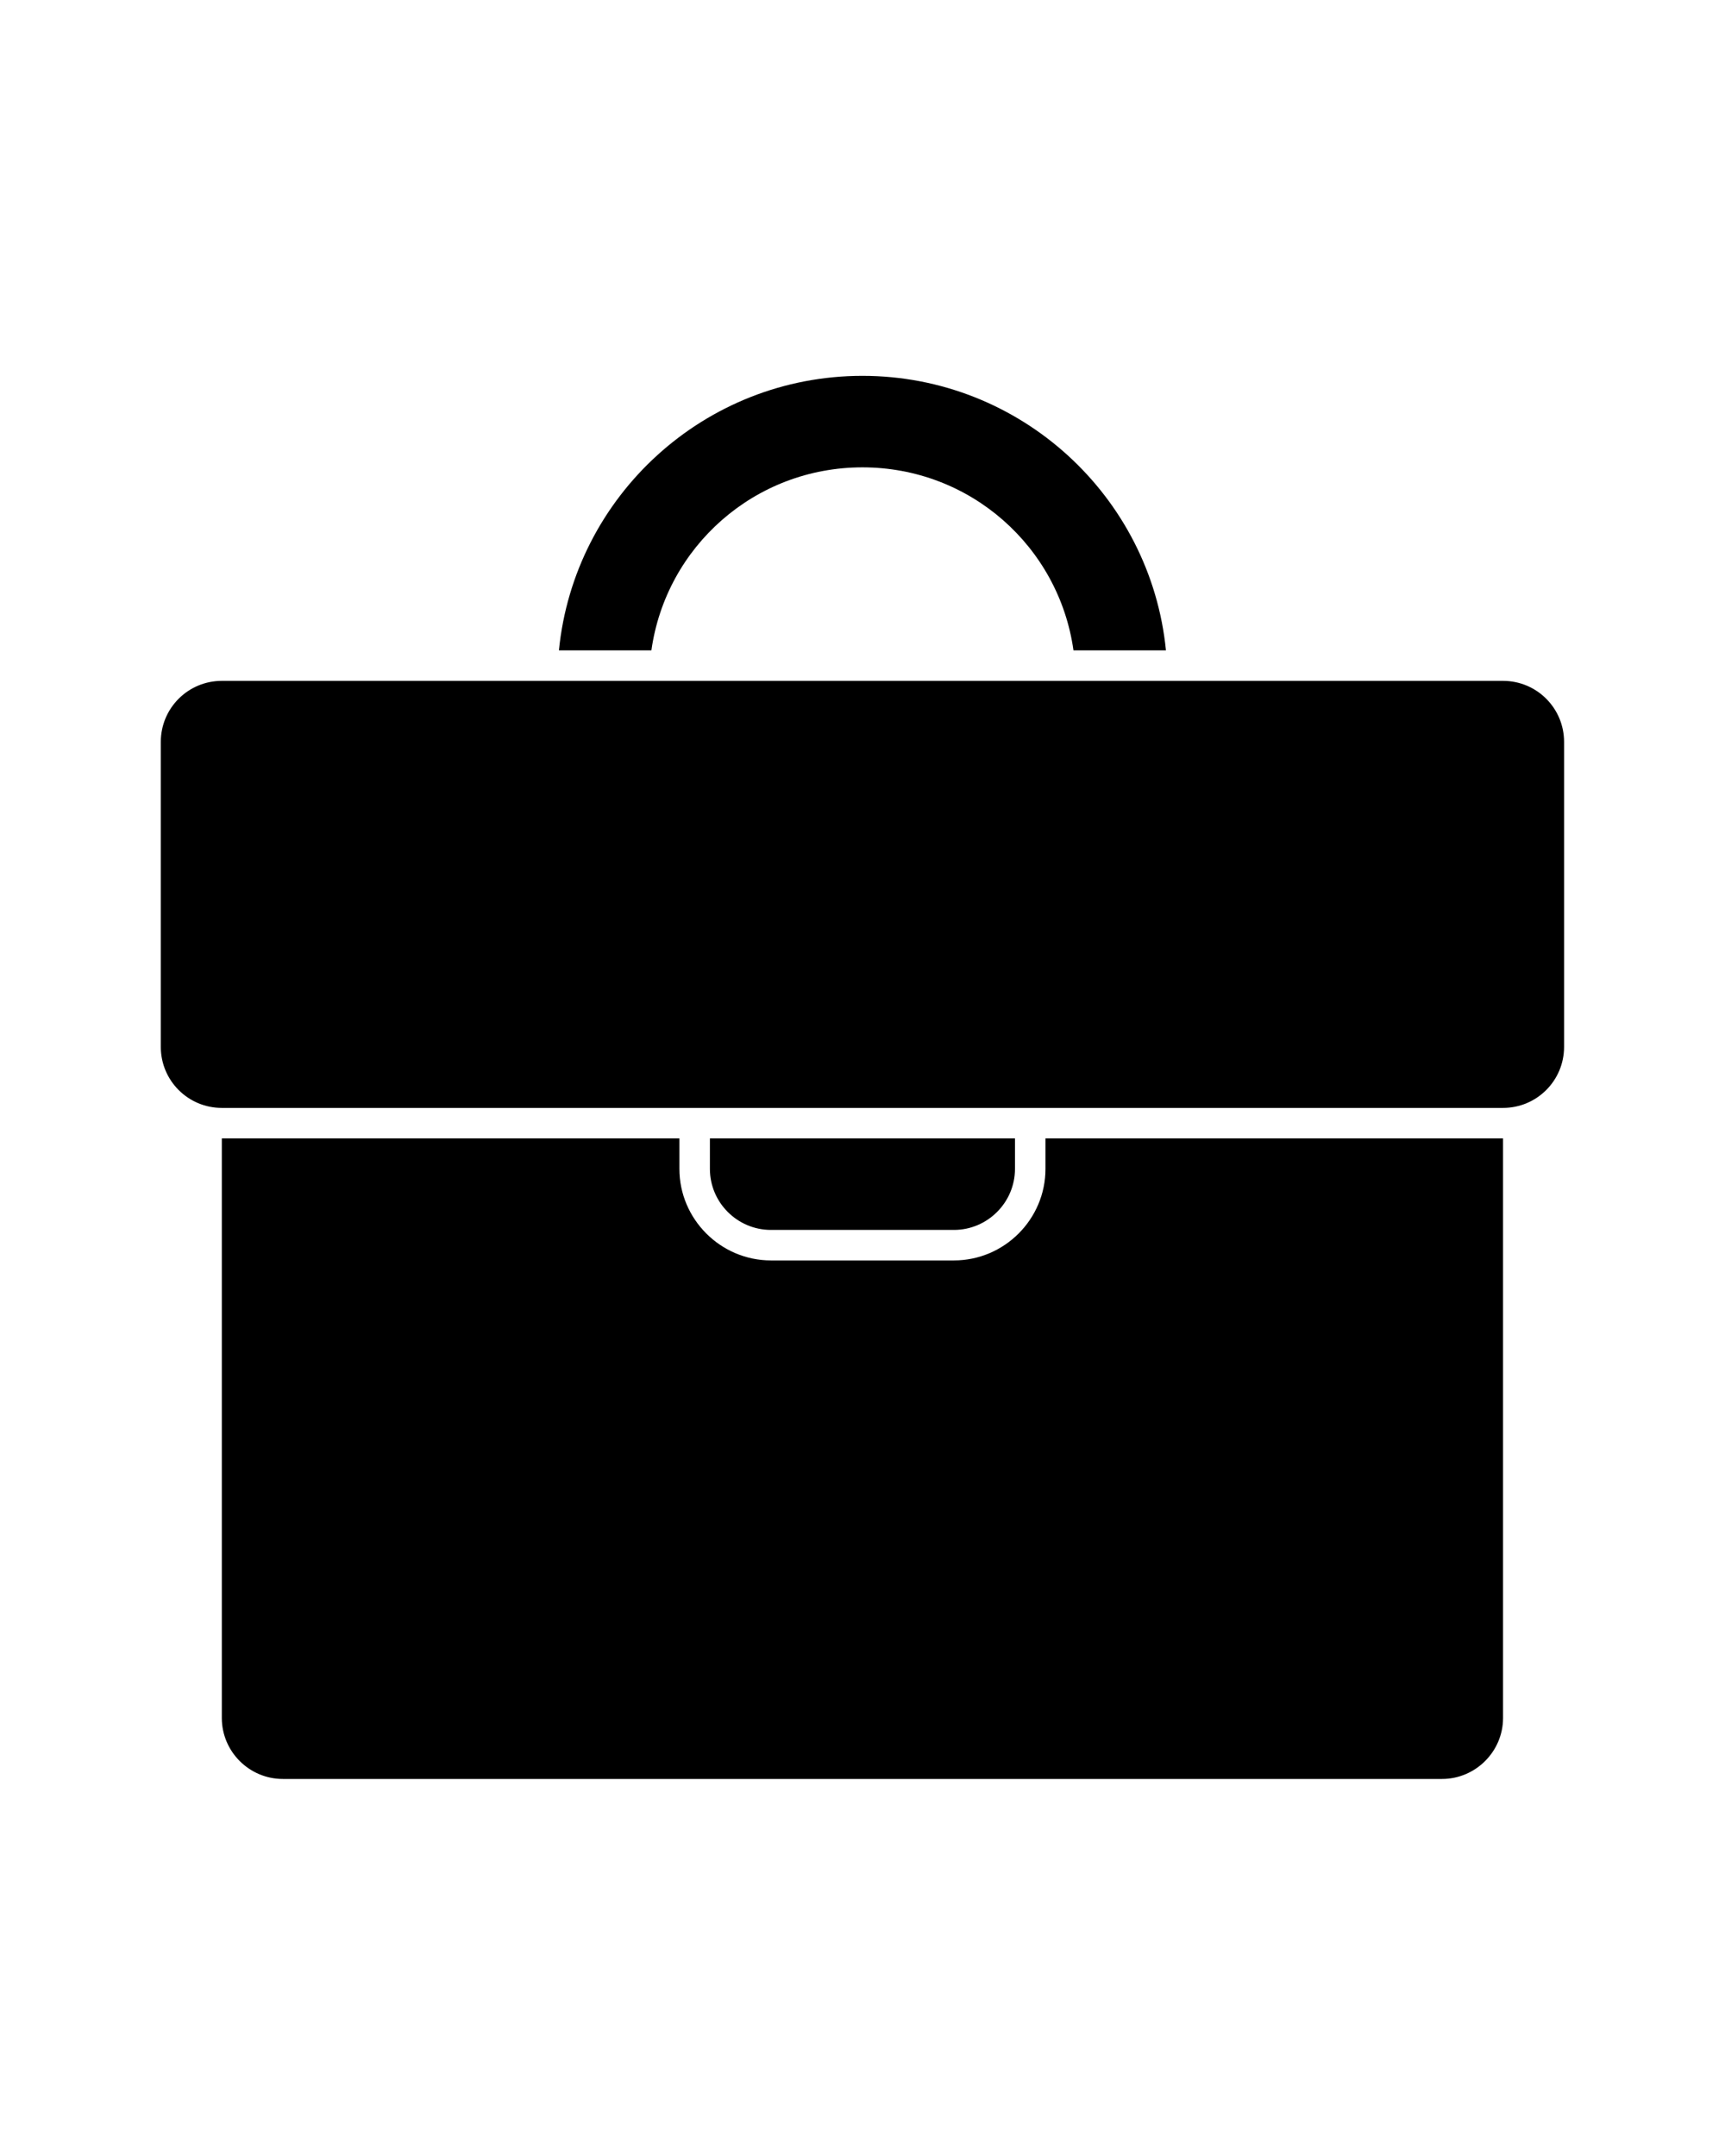 <svg xmlns="http://www.w3.org/2000/svg" xmlns:xlink="http://www.w3.org/1999/xlink" width="1080" zoomAndPan="magnify" viewBox="0 0 810 1012.5" height="1350" preserveAspectRatio="xMidYMid meet" version="1.0"><defs><clipPath id="098a982ee8"><path d="M 345.191 440.387 L 420.156 440.387 L 420.156 519.098 L 345.191 519.098 Z M 345.191 440.387" clip-rule="nonzero"></path></clipPath><clipPath id="f2b1078115"><path d="M 75.508 319 L 734.434 319 L 734.434 521 L 75.508 521 Z M 75.508 319" clip-rule="nonzero"></path></clipPath><clipPath id="fc552980dc"><path d="M 262 176.508 L 548 176.508 L 548 306 L 262 306 Z M 262 176.508" clip-rule="nonzero"></path></clipPath><clipPath id="5df4112c0d"><path d="M 104 534 L 706 534 L 706 835.434 L 104 835.434 Z M 104 534" clip-rule="nonzero"></path></clipPath></defs><g clip-path="url(#098a982ee8)"><path fill="#000000" d="M 352.348 440.387 C 348.406 440.387 345.211 443.59 345.211 447.539 L 345.211 472.586 C 345.211 476.539 348.406 479.742 352.348 479.742 L 380.859 479.742 L 380.859 491.355 C 380.512 490.941 380.148 490.508 379.832 490.148 C 379.289 489.531 378.949 489.121 378.445 488.711 C 375.566 486.105 371.074 486.348 368.457 489.203 C 365.816 492.082 366.324 496.406 368.816 499.129 C 375.699 507.281 379.676 512.23 383.82 515.27 C 387.973 518.32 392.273 519.168 398.762 519.055 C 398.953 519.051 400.656 519.043 402.289 519.035 C 403.895 519.027 405.332 519.023 405.863 519.004 C 414.176 519.004 420.195 511.059 420.195 503 L 420.195 486.594 C 420.195 483.152 417.375 480.34 413.941 480.34 C 412.668 480.34 411.52 480.746 410.555 481.41 C 409.516 479.379 407.422 477.961 405 477.961 C 403.641 477.961 402.391 478.414 401.359 479.16 C 401.02 478.617 400.602 478.137 400.117 477.719 C 401.457 476.418 402.297 474.602 402.297 472.586 L 402.297 447.539 C 402.297 443.59 399.102 440.387 395.16 440.387 Z M 359.609 449.328 L 363.027 449.328 L 368.512 470.797 L 364.832 470.797 L 363.988 467.219 L 358.621 467.219 L 357.809 470.797 L 354.129 470.797 Z M 370.184 449.328 L 371.969 449.328 C 376.484 449.328 380.891 450.156 380.891 460.062 C 380.891 469.969 376.484 470.797 371.969 470.797 L 370.184 470.797 Z M 388.023 449.328 C 390.68 449.328 392.453 450.961 393.086 451.926 L 390.098 453.891 C 390.086 453.875 389.387 452.906 388.023 452.906 C 387.223 452.93 386.242 453.258 386.242 454.695 C 386.242 455.746 387.926 457.438 389.281 458.797 C 391.297 460.816 393.375 462.902 393.375 465.43 C 393.375 465.598 393.34 465.734 393.328 465.895 C 393.117 462.637 390.414 460.031 387.117 460.031 C 386.621 460.031 386.145 460.105 385.684 460.219 C 384.074 458.535 382.672 456.766 382.672 454.695 C 382.672 450.758 385.875 449.328 388.023 449.328 Z M 373.754 452.961 L 373.754 467.168 C 376.012 466.949 377.32 465.832 377.32 460.062 C 377.32 454.293 376.012 453.176 373.754 452.961 Z M 361.246 455.641 L 359.434 463.641 L 363.141 463.641 Z M 387.117 463.609 C 388.688 463.609 389.801 464.73 389.801 466.289 L 389.801 490.473 C 389.797 490.977 389.973 491.406 390.328 491.762 C 390.367 491.805 390.41 491.848 390.457 491.887 C 390.457 491.887 390.461 491.887 390.461 491.887 C 390.504 491.922 390.551 491.957 390.602 491.992 C 390.652 492.023 390.703 492.055 390.754 492.082 C 390.754 492.082 390.754 492.082 390.758 492.082 C 390.809 492.109 390.863 492.137 390.918 492.16 C 390.918 492.16 390.918 492.16 390.922 492.16 C 390.973 492.18 391.027 492.199 391.086 492.219 C 391.145 492.234 391.199 492.25 391.258 492.258 C 391.258 492.258 391.262 492.258 391.262 492.258 C 391.32 492.27 391.379 492.277 391.438 492.281 C 391.438 492.281 391.438 492.281 391.441 492.281 C 391.5 492.285 391.559 492.289 391.617 492.289 C 391.676 492.289 391.734 492.285 391.797 492.277 C 391.855 492.27 391.91 492.258 391.969 492.246 C 392.027 492.234 392.086 492.219 392.145 492.199 C 392.199 492.184 392.254 492.16 392.309 492.137 C 392.363 492.113 392.414 492.086 392.469 492.059 C 392.52 492.027 392.57 491.996 392.617 491.961 C 392.668 491.926 392.715 491.891 392.762 491.852 C 392.805 491.812 392.848 491.77 392.887 491.727 C 392.887 491.727 392.887 491.727 392.891 491.727 C 393.219 491.375 393.379 490.957 393.375 490.473 L 393.375 482.43 C 393.375 480.871 394.488 479.754 396.059 479.754 C 397.633 479.754 398.746 480.871 398.746 482.43 L 398.746 490.473 C 398.742 490.715 398.785 490.945 398.875 491.168 C 398.965 491.391 399.094 491.586 399.258 491.754 C 399.426 491.926 399.621 492.059 399.84 492.148 C 400.062 492.242 400.293 492.289 400.531 492.289 C 400.77 492.289 401 492.242 401.219 492.148 C 401.438 492.059 401.633 491.926 401.801 491.754 C 401.969 491.586 402.098 491.391 402.188 491.168 C 402.273 490.945 402.316 490.715 402.312 490.473 L 402.312 484.219 C 402.312 482.66 403.43 481.539 405 481.539 C 406.57 481.539 407.688 482.66 407.688 484.219 L 407.688 490.473 C 407.684 490.699 407.723 490.918 407.801 491.133 C 407.883 491.344 407.996 491.531 408.148 491.699 C 408.301 491.867 408.477 492 408.68 492.102 C 408.883 492.203 409.098 492.262 409.32 492.281 C 409.379 492.285 409.438 492.289 409.5 492.289 C 409.734 492.285 409.961 492.234 410.18 492.141 C 410.395 492.047 410.586 491.914 410.75 491.746 C 410.914 491.574 411.043 491.379 411.129 491.16 C 411.215 490.941 411.258 490.711 411.254 490.473 L 411.254 486.898 C 411.254 485.336 412.512 483.918 413.941 483.918 C 415.512 483.918 416.629 485.031 416.629 486.594 L 416.629 503 C 416.629 509.25 411.828 515.43 405.863 515.43 C 405.844 515.426 405.82 515.426 405.797 515.43 C 405.68 515.434 403.902 515.449 402.27 515.457 C 400.637 515.465 399.082 515.469 398.699 515.477 C 392.512 515.586 389.441 514.965 385.926 512.383 C 382.414 509.805 378.426 504.977 371.488 496.762 C 371.473 496.746 371.457 496.727 371.441 496.707 C 370.004 495.137 369.793 493.035 371.086 491.625 C 372.391 490.199 374.664 490.082 376.078 491.375 C 376.105 491.402 376.137 491.43 376.168 491.453 C 376.082 491.383 376.633 491.918 377.16 492.52 C 377.688 493.117 378.32 493.867 378.93 494.598 C 380.148 496.055 381.262 497.43 381.262 497.43 C 381.5 497.723 381.801 497.922 382.164 498.023 C 382.527 498.125 382.887 498.113 383.242 497.988 C 383.598 497.859 383.883 497.645 384.102 497.336 C 384.32 497.027 384.43 496.684 384.43 496.305 L 384.43 466.289 C 384.43 464.73 385.543 463.609 387.117 463.609 Z M 387.117 463.609" fill-opacity="1" fill-rule="nonzero"></path></g><g clip-path="url(#f2b1078115)"><path fill="#000000" d="M 705.781 319.75 L 104.156 319.75 C 88.32 319.75 75.508 332.566 75.508 348.402 L 75.508 491.645 C 75.508 507.48 88.32 520.293 104.156 520.293 L 705.781 520.293 C 721.617 520.293 734.434 507.48 734.434 491.645 L 734.434 348.402 C 734.434 332.566 721.617 319.75 705.781 319.75" fill-opacity="1" fill-rule="nonzero"></path></g><g clip-path="url(#fc552980dc)"><path fill="#000000" d="M 404.969 219.48 C 455.555 219.48 497.238 256.746 504.066 305.426 L 547.488 305.426 C 540.324 233.078 479.164 176.508 404.969 176.508 C 330.773 176.508 269.613 233.078 262.453 305.426 L 305.875 305.426 C 312.699 256.746 354.387 219.48 404.969 219.48" fill-opacity="1" fill-rule="nonzero"></path></g><g clip-path="url(#5df4112c0d)"><path fill="#000000" d="M 490.918 548.941 C 490.918 572.555 471.613 591.918 447.941 591.918 L 361.996 591.918 C 338.383 591.918 319.023 572.555 319.023 548.941 L 319.023 534.617 L 104.156 534.617 L 104.156 806.781 C 104.156 822.562 117.027 835.434 132.805 835.434 L 677.133 835.434 C 692.855 835.434 705.781 822.562 705.781 806.781 L 705.781 534.617 L 490.918 534.617 L 490.918 548.941" fill-opacity="1" fill-rule="nonzero"></path></g><path fill="#000000" d="M 447.941 577.594 C 463.668 577.594 476.594 564.723 476.594 548.941 L 476.594 534.617 L 333.348 534.617 L 333.348 548.941 C 333.348 564.723 346.219 577.594 361.996 577.594 L 447.941 577.594" fill-opacity="1" fill-rule="nonzero"></path></svg>